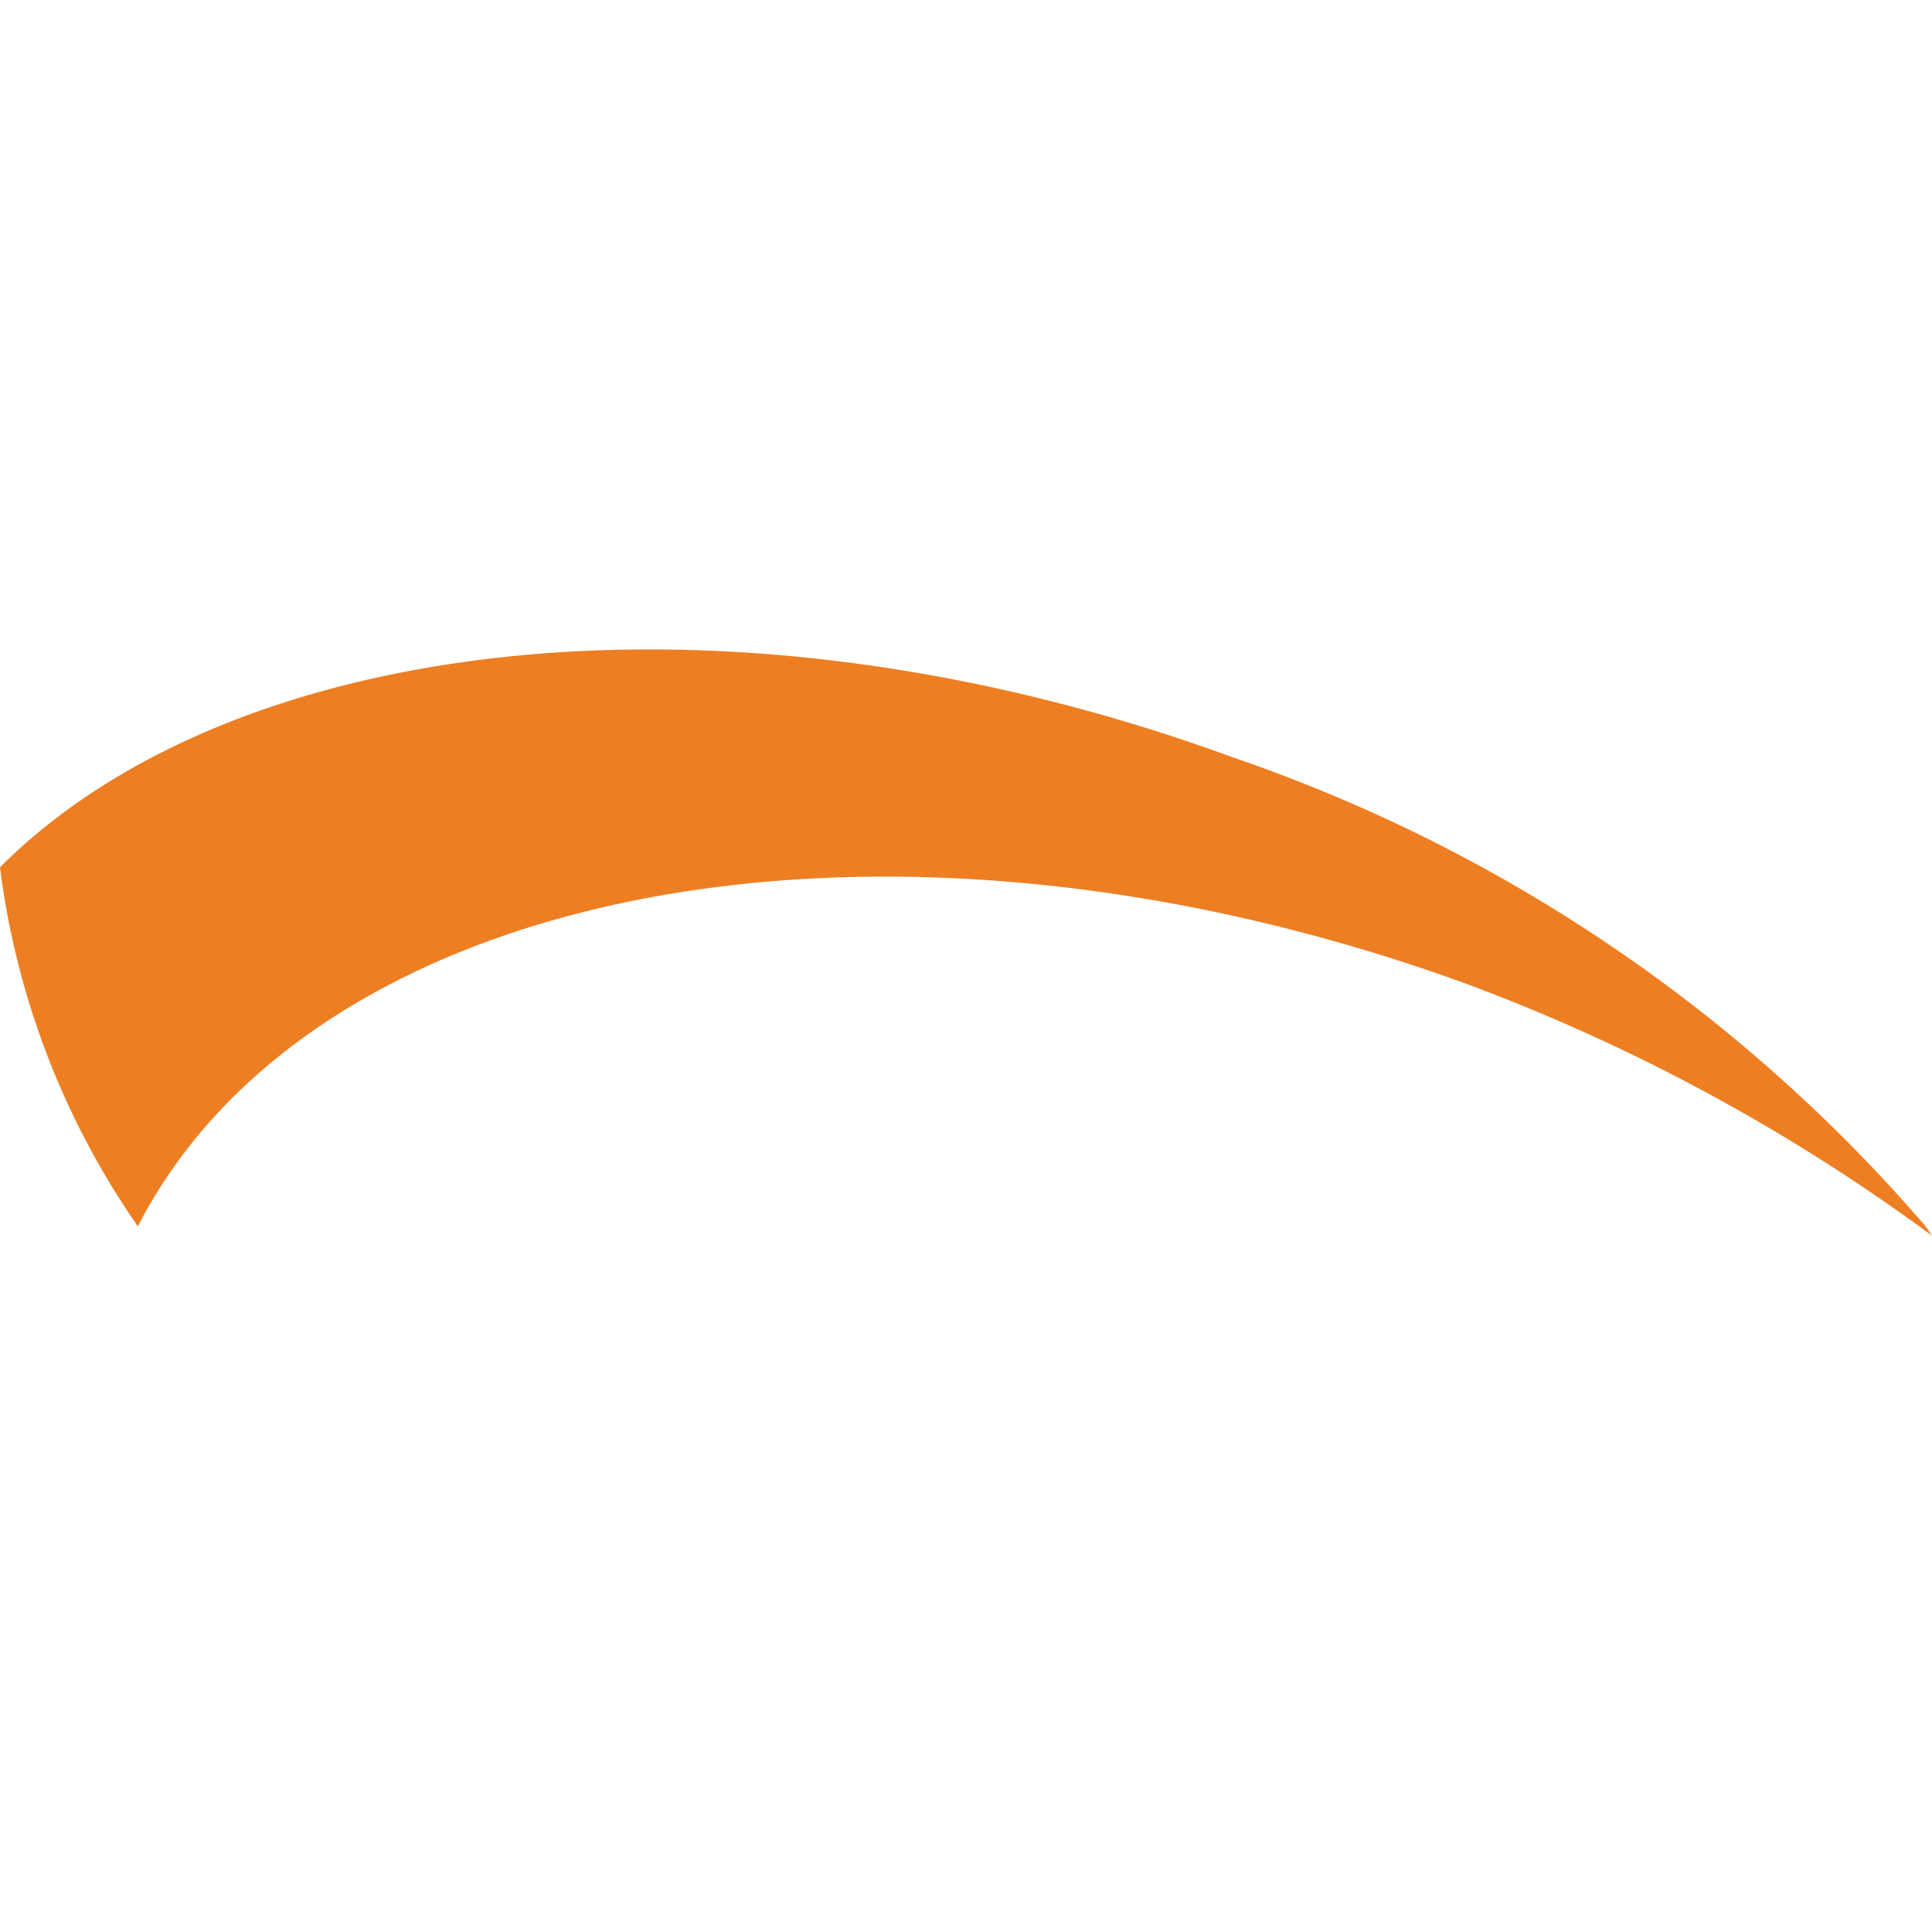 <svg id="Layer_2" data-name="Layer 2" xmlns="http://www.w3.org/2000/svg" viewBox="0 0 78.77 78.77"><defs><style>.cls-1{fill:#fff;}.cls-2{fill:#ee7e22;}</style></defs><rect class="cls-1" width="78.77" height="78.77"/><path class="cls-2" d="M5.62,50C12.81,36,36.13,31.54,59.7,40.08a77.29,77.29,0,0,1,19.07,10.3L78.51,50A65,65,0,0,0,50.24,30.87C30.07,23.48,9.64,25.71,0,35.36A32.85,32.85,0,0,0,5.62,50" transform="translate(0)"/></svg>